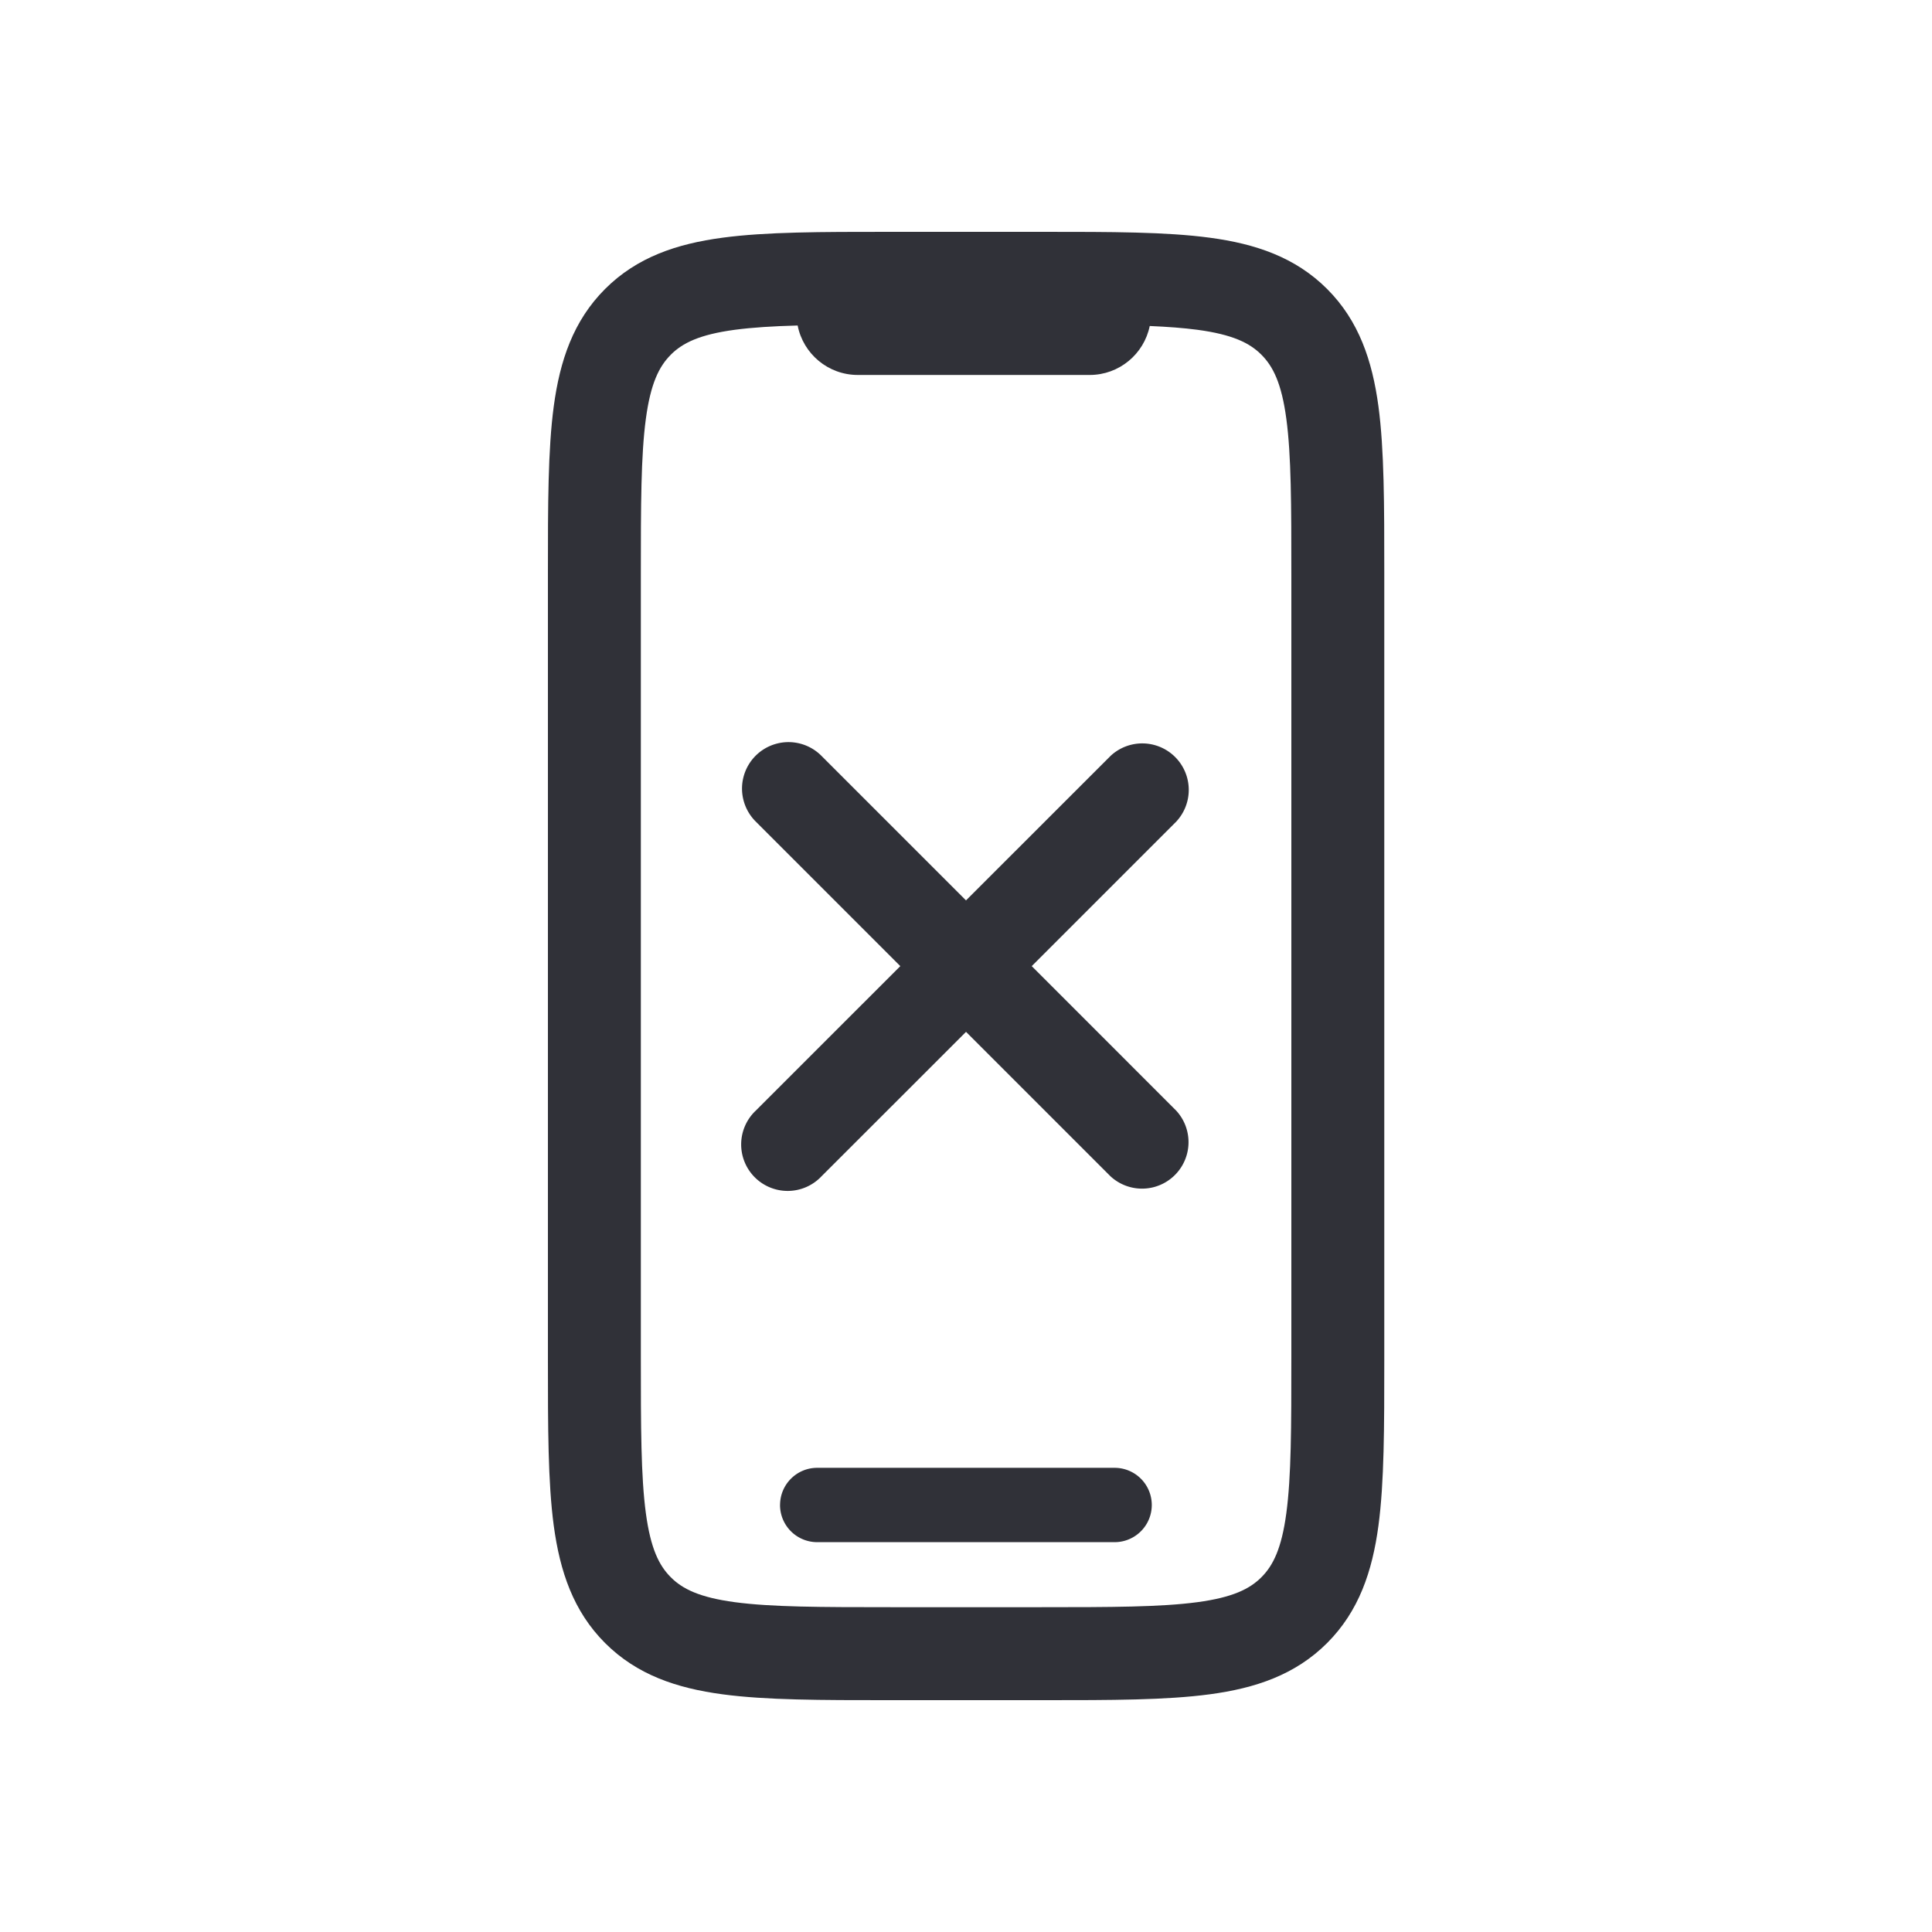 <svg width="50" height="50" viewBox="0 0 50 50" fill="none" xmlns="http://www.w3.org/2000/svg"><path fill-rule="evenodd" clip-rule="evenodd" d="M27.012 6h-4.02c-1.74 0-3.168 0-4.296.152-1.181.158-2.213.503-3.037 1.327-.824.825-1.169 1.856-1.328 3.037-.151 1.128-.151 2.556-.151 4.297v20.374c0 1.741 0 3.169.151 4.297.16 1.181.504 2.212 1.328 3.037.824.824 1.856 1.169 3.037 1.327 1.128.152 2.556.152 4.297.152h4.02c1.74 0 3.168 0 4.296-.152 1.181-.158 2.213-.503 3.037-1.327.824-.825 1.169-1.856 1.328-3.037.151-1.128.151-2.556.151-4.297V14.813c0-1.741 0-3.169-.151-4.297-.16-1.181-.504-2.213-1.328-3.037-.824-.824-1.856-1.169-3.037-1.327C30.181 6 28.753 6 27.012 6ZM17.36 9.18c.303-.303.742-.522 1.656-.645.459-.061.99-.094 1.627-.111.143.73.786 1.28 1.558 1.28h6c.766 0 1.406-.544 1.554-1.267.467.02.873.05 1.234.098.914.123 1.354.342 1.656.645.303.303.522.742.645 1.657.128.949.13 2.214.13 4.062V35.1c0 1.848-.002 3.113-.13 4.062-.123.915-.342 1.354-.645 1.657-.303.303-.742.522-1.656.645-.95.127-2.215.13-4.063.13h-3.848c-1.848 0-3.113-.003-4.062-.13-.914-.123-1.354-.342-1.656-.645-.303-.303-.522-.742-.645-1.657-.128-.949-.13-2.214-.13-4.062V14.9c0-1.848.002-3.113.13-4.062.123-.915.342-1.354.645-1.657Z" fill="#303138"/><path fill-rule="evenodd" clip-rule="evenodd" d="M20.188 38.95c0-.532.43-.963.962-.963h7.696a.962.962 0 1 1 0 1.924h-7.697a.962.962 0 0 1-.962-.962Zm-.628-10.208a1.203 1.203 0 1 0 1.701 1.7l3.74-3.738 3.738 3.738a1.203 1.203 0 0 0 1.7-1.7l-3.738-3.739 3.744-3.744a1.203 1.203 0 0 0-1.7-1.7L25 23.302l-3.744-3.744a1.202 1.202 0 1 0-1.7 1.701l3.744 3.744-3.74 3.739Z" fill="#303138"/></svg>